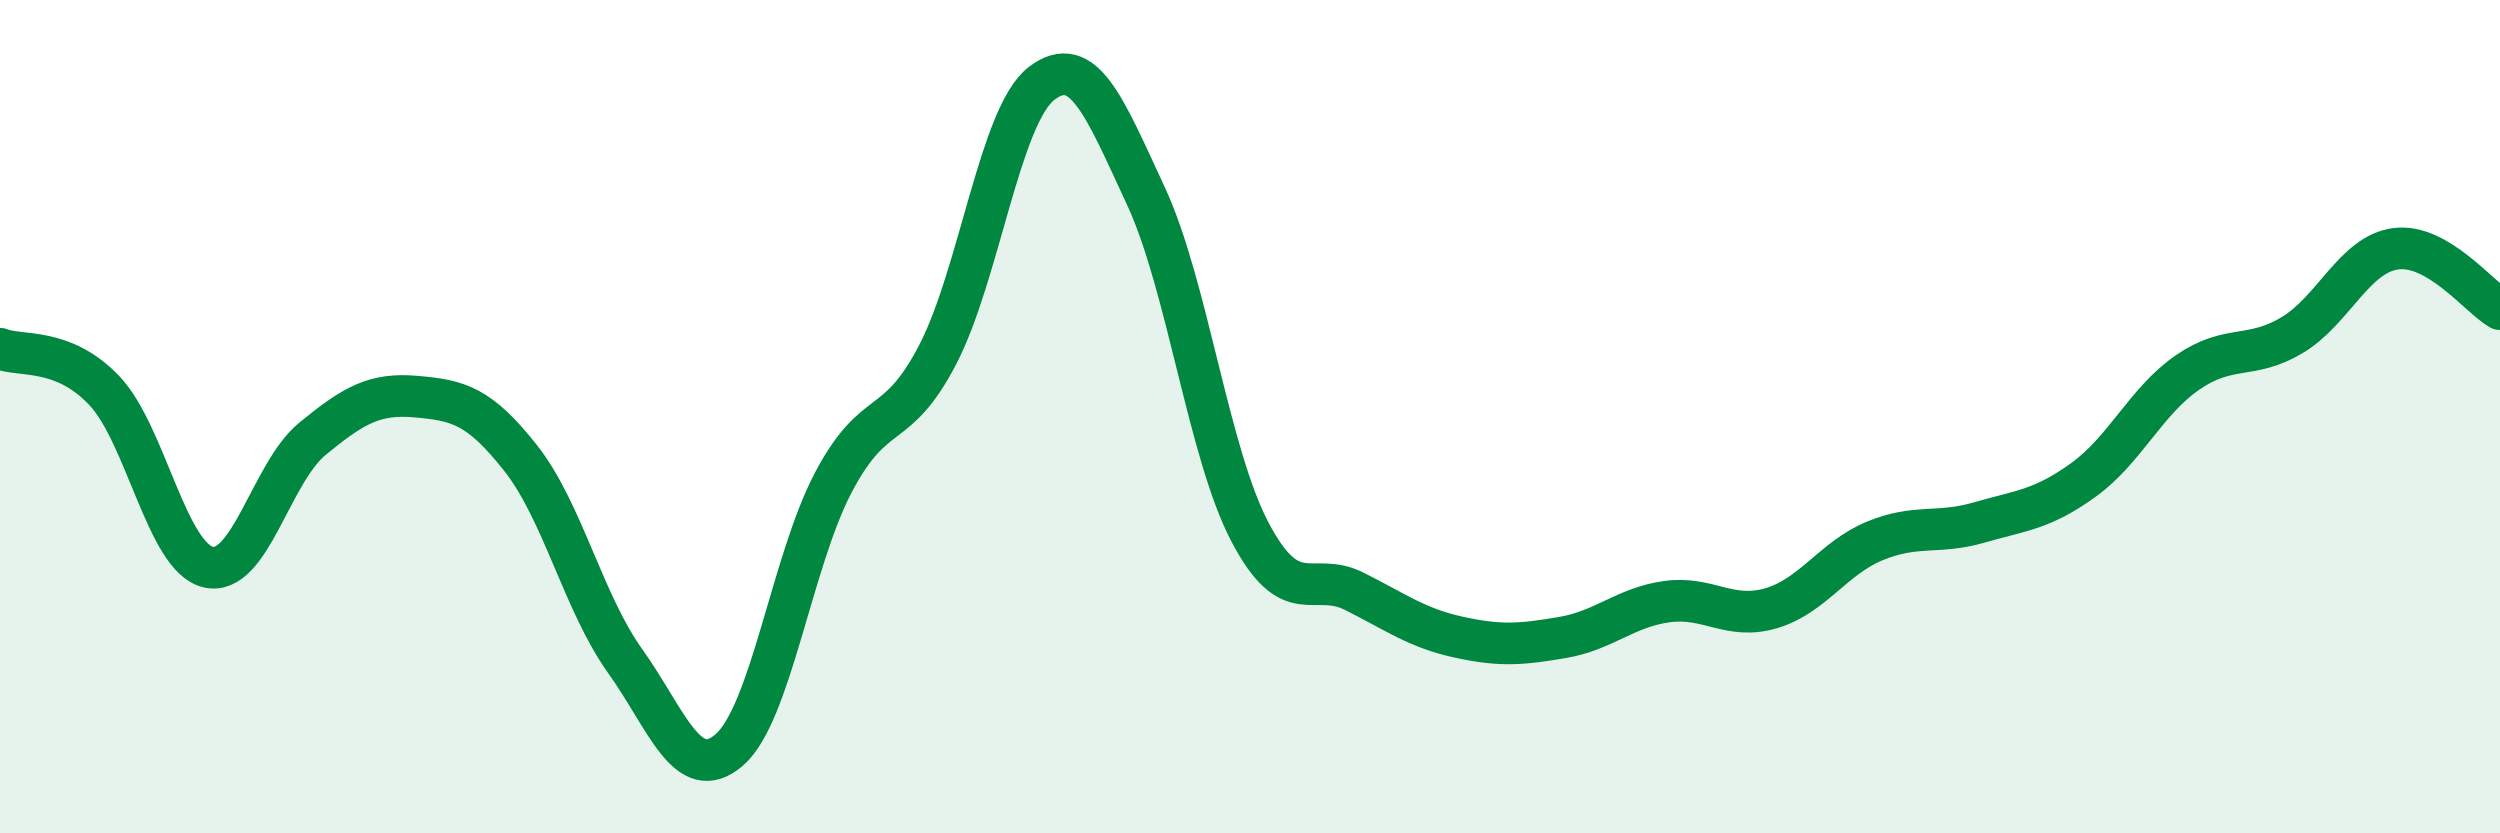 
    <svg width="60" height="20" viewBox="0 0 60 20" xmlns="http://www.w3.org/2000/svg">
      <path
        d="M 0,8.37 C 0.5,8.57 1.5,8.32 2.5,9.37 C 3.5,10.42 4,13.38 5,13.61 C 6,13.84 6.5,11.35 7.5,10.53 C 8.5,9.71 9,9.43 10,9.52 C 11,9.61 11.5,9.73 12.5,11 C 13.5,12.27 14,14.46 15,15.86 C 16,17.26 16.5,18.86 17.5,18 C 18.5,17.14 19,13.48 20,11.58 C 21,9.68 21.5,10.44 22.5,8.52 C 23.5,6.6 24,2.76 25,2 C 26,1.24 26.5,2.55 27.5,4.7 C 28.5,6.85 29,10.87 30,12.77 C 31,14.67 31.5,13.69 32.5,14.19 C 33.5,14.69 34,15.07 35,15.29 C 36,15.51 36.5,15.47 37.5,15.3 C 38.5,15.13 39,14.58 40,14.44 C 41,14.3 41.5,14.89 42.5,14.6 C 43.5,14.31 44,13.39 45,12.98 C 46,12.57 46.5,12.83 47.5,12.54 C 48.5,12.25 49,12.24 50,11.52 C 51,10.8 51.5,9.63 52.5,8.94 C 53.5,8.25 54,8.64 55,8.05 C 56,7.46 56.5,6.1 57.5,5.97 C 58.5,5.84 59.5,7.13 60,7.42L60 20L0 20Z"
        fill="#008740"
        opacity="0.1"
        stroke-linecap="round"
        stroke-linejoin="round"
      />
      <path
        d="M 0,8.37 C 0.5,8.57 1.5,8.32 2.5,9.37 C 3.5,10.42 4,13.38 5,13.61 C 6,13.84 6.5,11.35 7.5,10.53 C 8.5,9.71 9,9.43 10,9.52 C 11,9.61 11.5,9.73 12.5,11 C 13.5,12.27 14,14.46 15,15.86 C 16,17.26 16.5,18.86 17.5,18 C 18.5,17.14 19,13.48 20,11.58 C 21,9.68 21.5,10.44 22.5,8.52 C 23.5,6.6 24,2.76 25,2 C 26,1.24 26.5,2.55 27.5,4.7 C 28.5,6.85 29,10.87 30,12.77 C 31,14.67 31.5,13.69 32.5,14.19 C 33.5,14.69 34,15.07 35,15.29 C 36,15.51 36.5,15.47 37.5,15.3 C 38.5,15.13 39,14.58 40,14.44 C 41,14.3 41.5,14.89 42.5,14.6 C 43.5,14.31 44,13.39 45,12.98 C 46,12.57 46.5,12.83 47.5,12.54 C 48.5,12.25 49,12.24 50,11.52 C 51,10.8 51.5,9.63 52.5,8.94 C 53.5,8.25 54,8.64 55,8.05 C 56,7.46 56.5,6.1 57.5,5.97 C 58.5,5.84 59.5,7.13 60,7.42"
        stroke="#008740"
        stroke-width="1"
        fill="none"
        stroke-linecap="round"
        stroke-linejoin="round"
      />
    </svg>
  